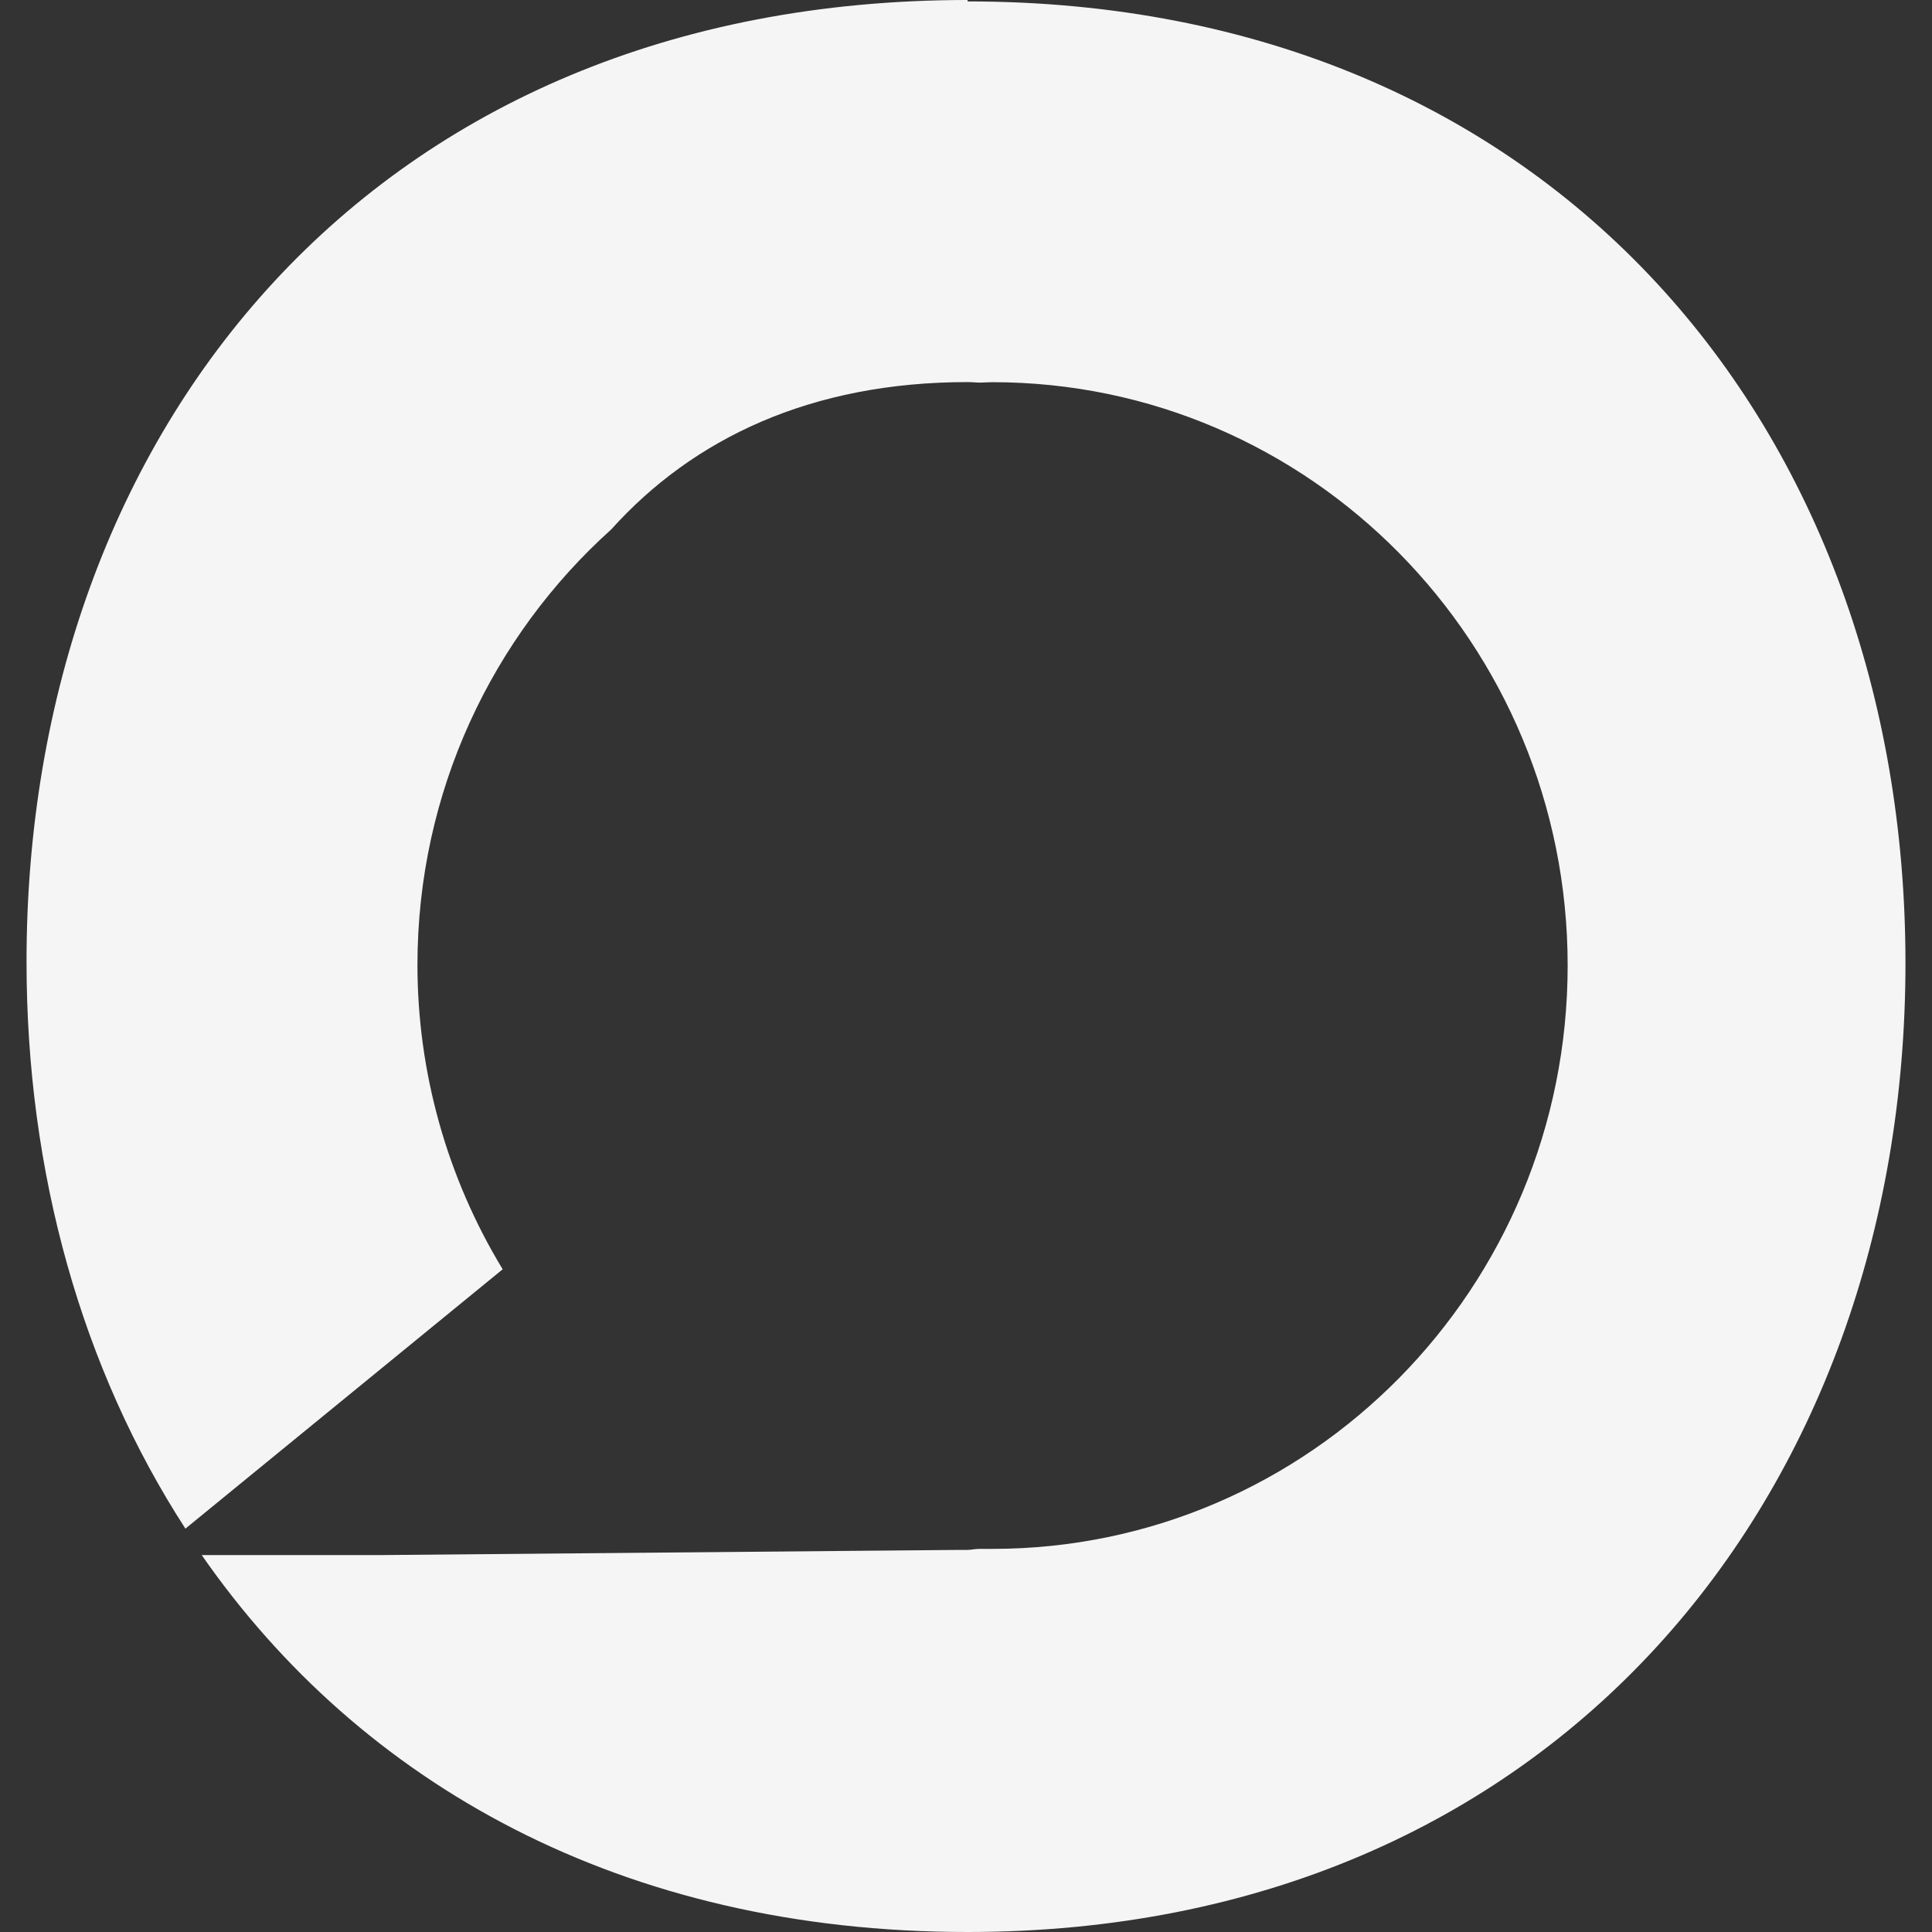 <svg viewBox="0 0 60 60" xmlns="http://www.w3.org/2000/svg">
<rect x="0" y="0" width="60" height="60" fill="#333333" stroke="none"/>
<style>
    path {
        fill: #f5f5f5;
    }
    @media (prefers-color-scheme: light) {
        path {
            fill: #111111;
        }
    }
</style>
    <path d="M30.049,0C11.617,0 0.824,13.336 0.824,29.867C0.824,36.426 2.546,42.514 5.758,47.473L15.611,39.419C13.882,36.571 12.966,33.303 12.964,29.971C12.964,24.588 15.294,19.759 18.981,16.443C21.527,13.614 25.189,11.866 30.049,11.866C30.179,11.866 30.312,11.882 30.442,11.882C30.572,11.882 30.702,11.869 30.817,11.869C40.686,11.869 48.685,19.983 48.685,29.984C48.685,39.991 40.686,48.102 30.817,48.102L30.411,48.102C30.281,48.102 30.166,48.134 30.036,48.134L29.776,48.134L11.734,48.295L6.265,48.295C11.198,55.394 19.314,60 30.049,60C48.266,60 59.176,46.43 59.176,29.912C59.176,13.393 48.266,0.044 30.049,0.044L30.049,0Z"/>
</svg>